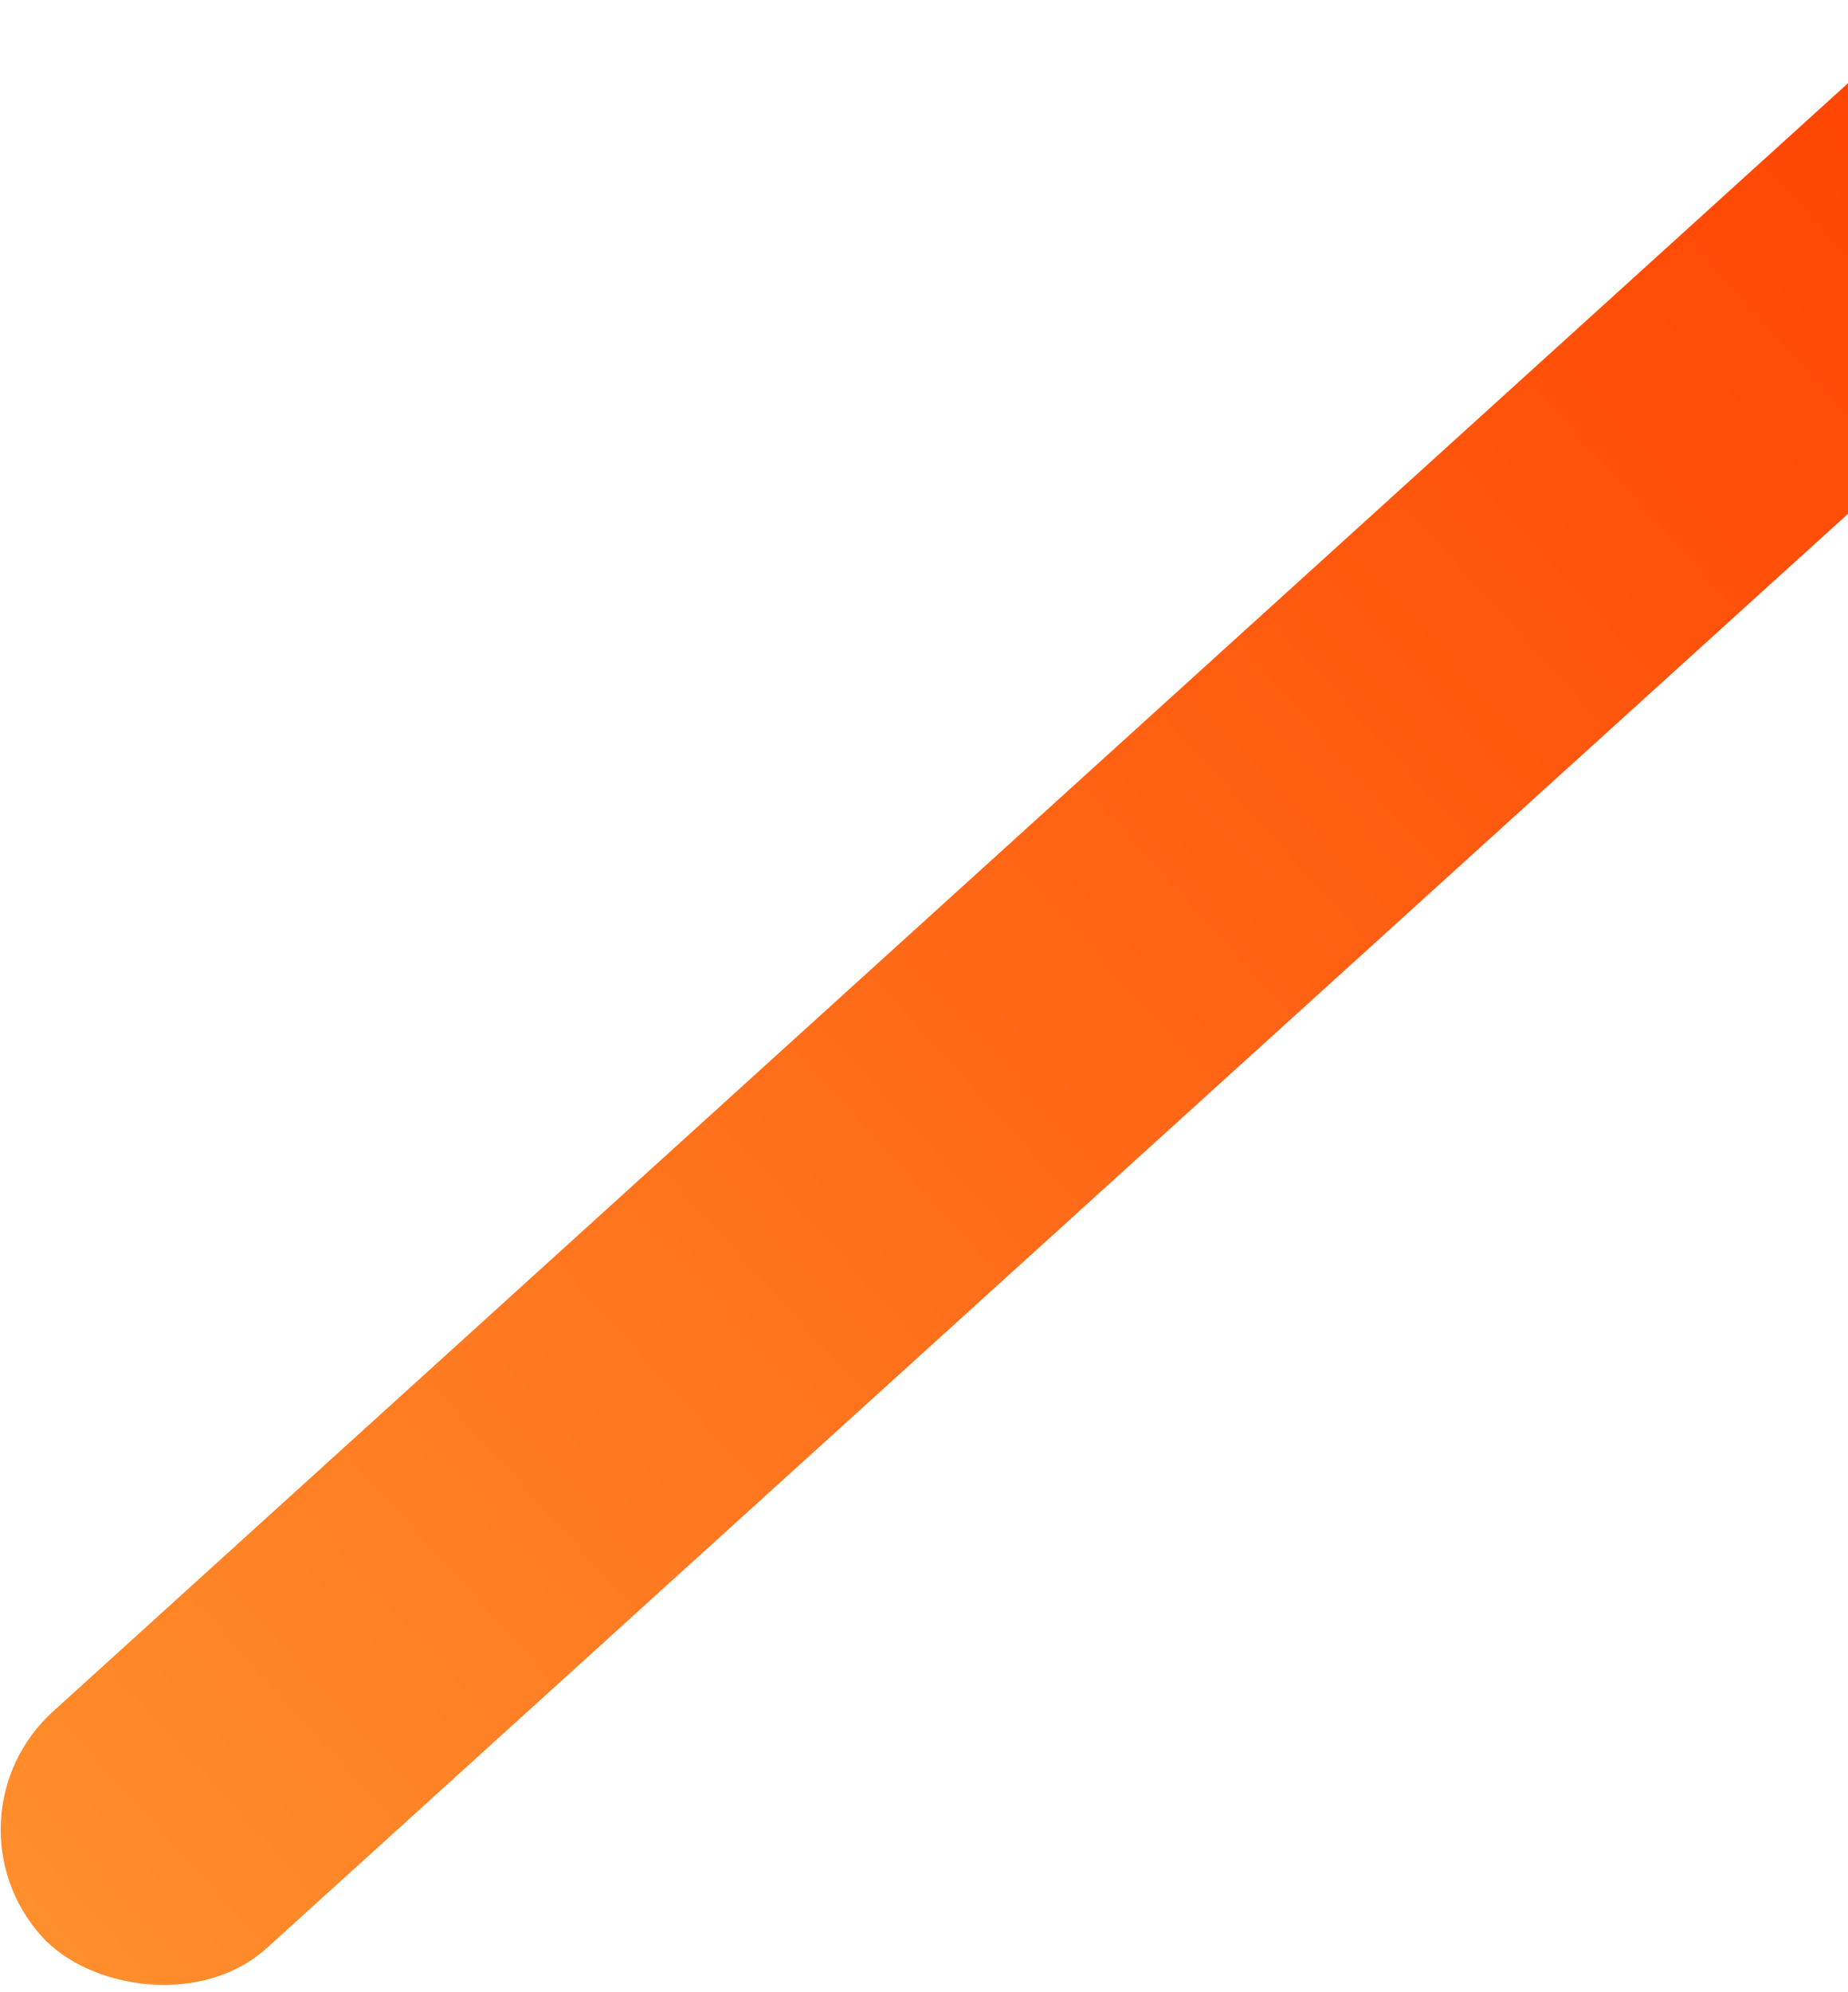 <svg xmlns="http://www.w3.org/2000/svg" width="568" height="612" viewBox="0 0 568 612" fill="none"><rect x="-20" y="558.792" width="861.612" height="98" rx="49" transform="rotate(-42.203 -20 558.792)" fill="url(#paint0_linear_585_7131)"></rect><defs><linearGradient id="paint0_linear_585_7131" x1="-20" y1="607.792" x2="841.612" y2="607.792" gradientUnits="userSpaceOnUse"><stop stop-color="#FF8E2C"></stop><stop offset="1" stop-color="#FF3F00"></stop></linearGradient></defs></svg>